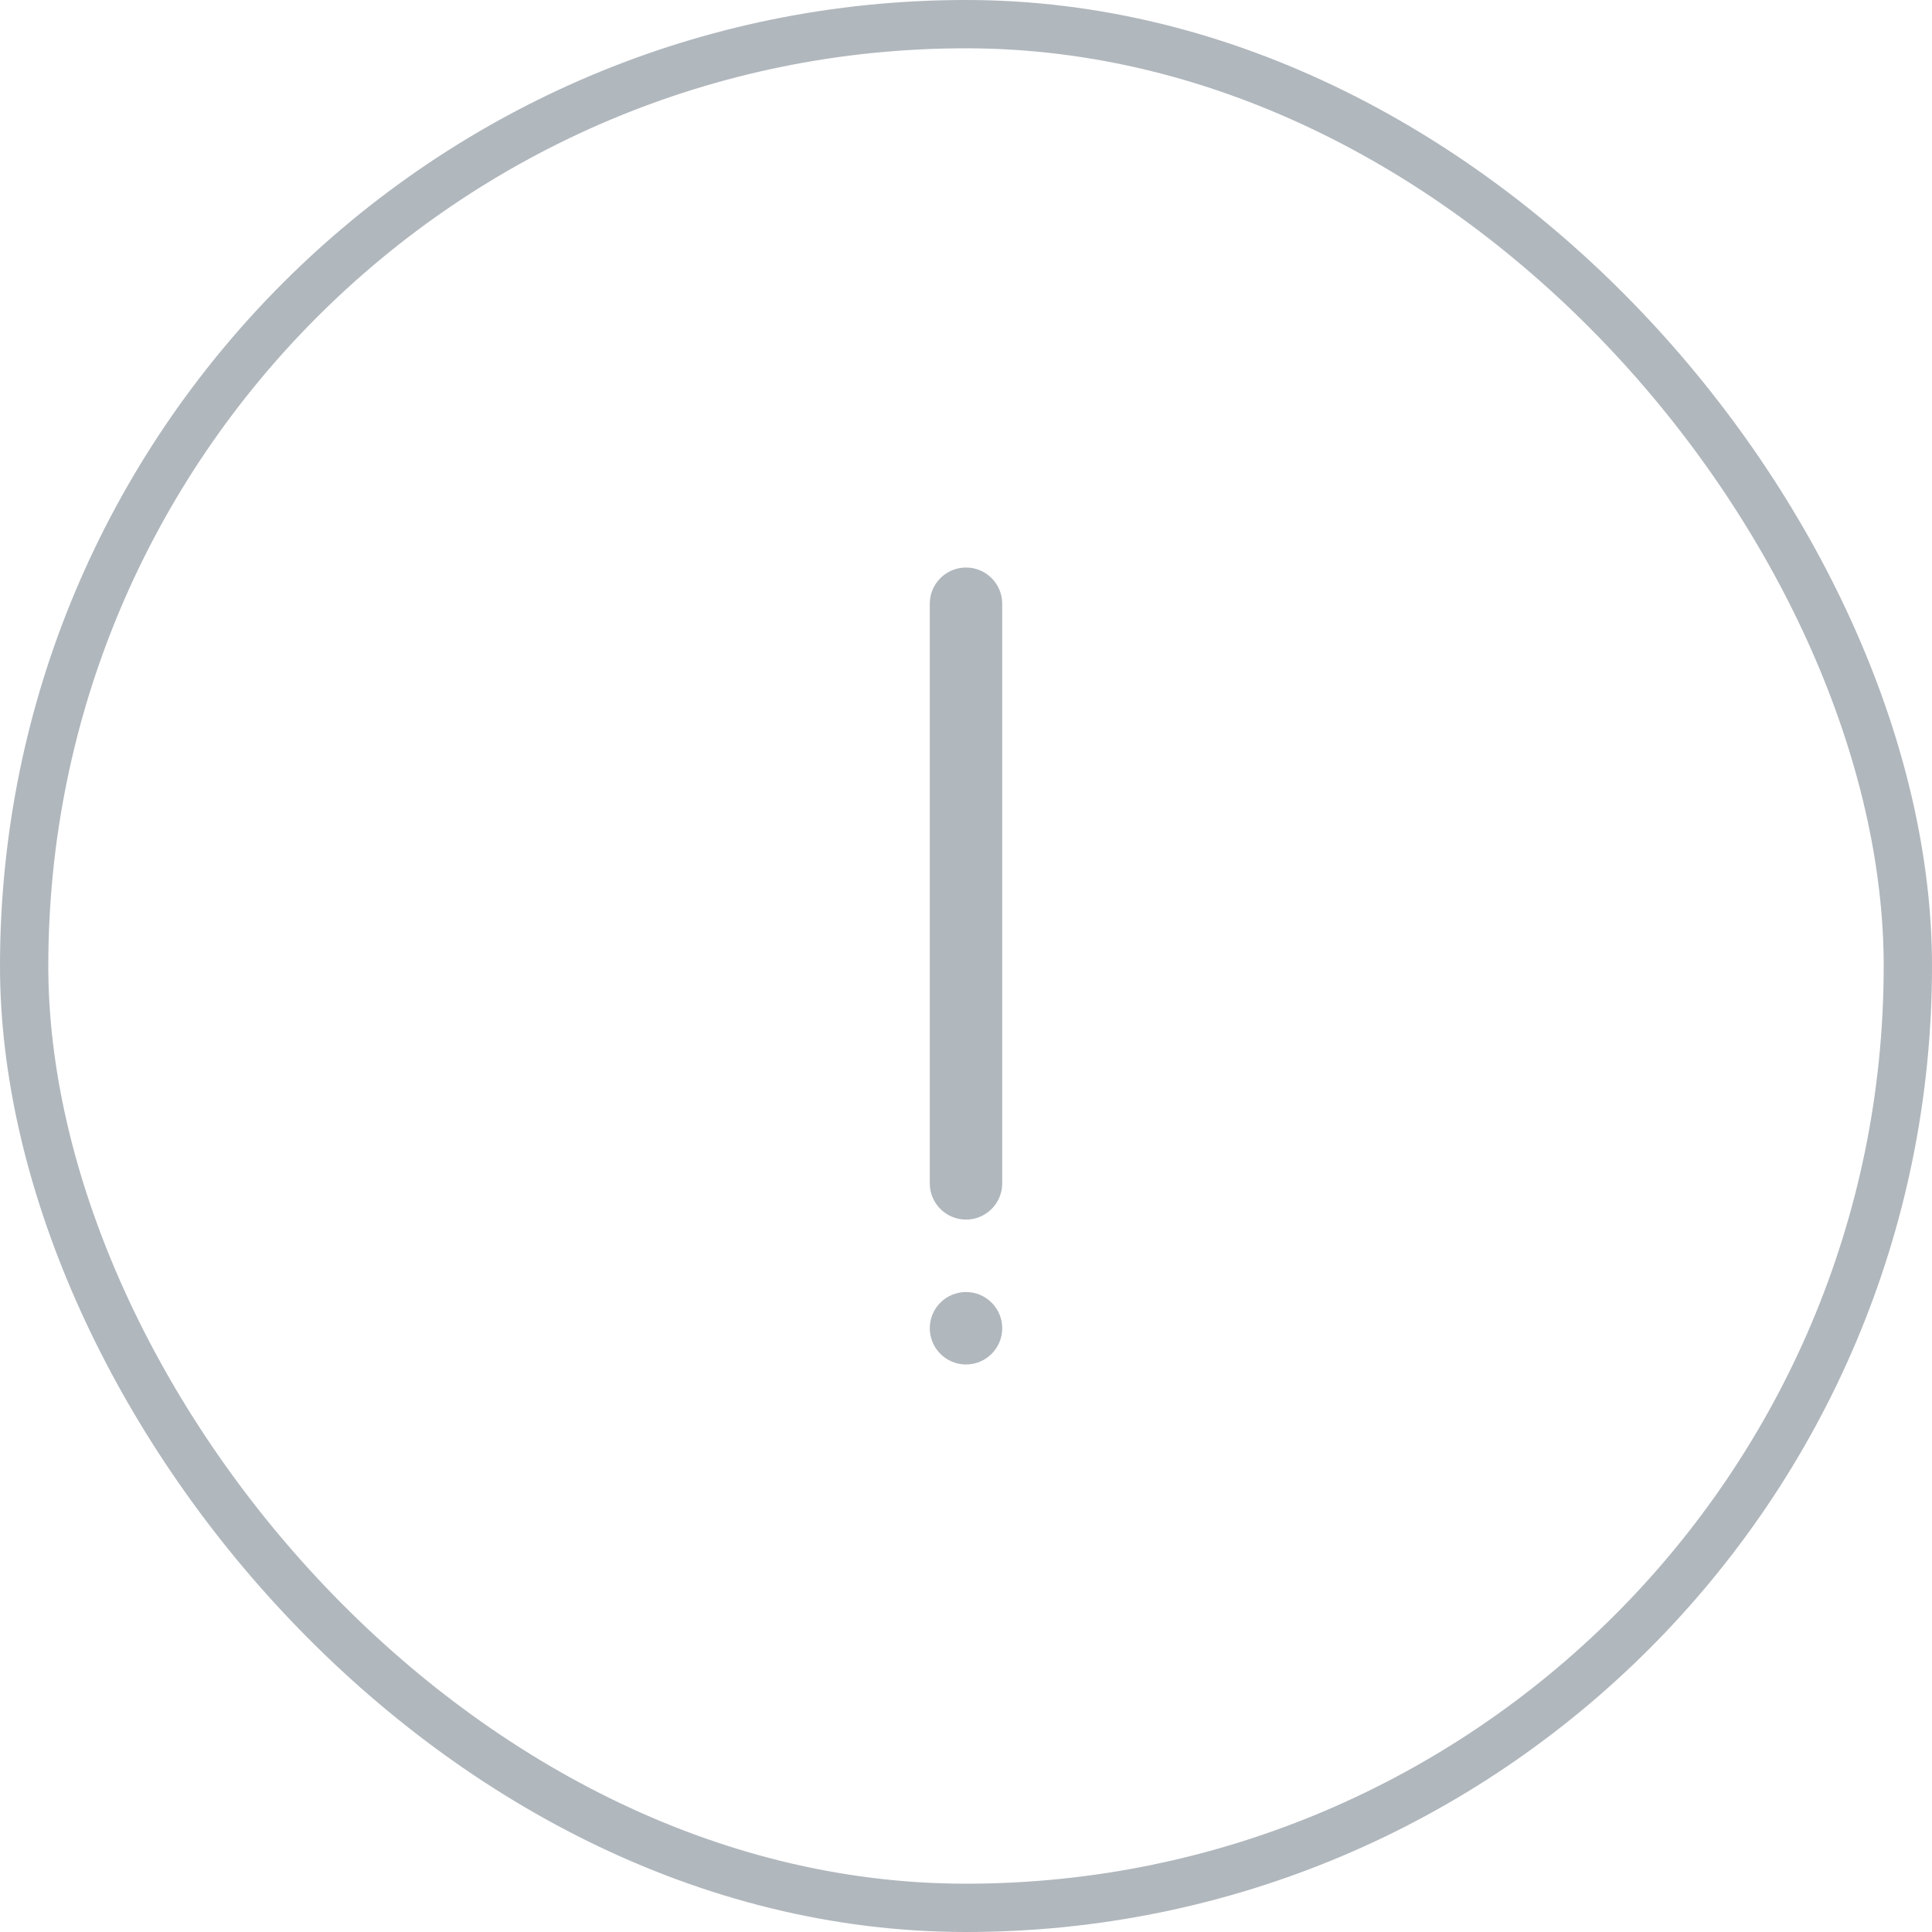 <svg width="40" height="40" viewBox="0 0 40 40" fill="none" xmlns="http://www.w3.org/2000/svg">
<rect x="0.5" y="0.5" width="39" height="39" rx="19.5" stroke="#B0B7BD"/>
<path d="M20.75 12.5V24.5C20.75 24.914 20.414 25.25 20 25.25C19.586 25.25 19.25 24.914 19.25 24.5V12.5C19.25 12.086 19.586 11.75 20 11.75C20.414 11.75 20.75 12.086 20.75 12.5Z" fill="#B0B7BD"/>
<path d="M20 28.25C20.414 28.25 20.75 27.914 20.75 27.5C20.75 27.086 20.414 26.75 20 26.75C19.586 26.75 19.25 27.086 19.25 27.5C19.25 27.914 19.586 28.25 20 28.25Z" fill="#B0B7BD"/>
</svg>
